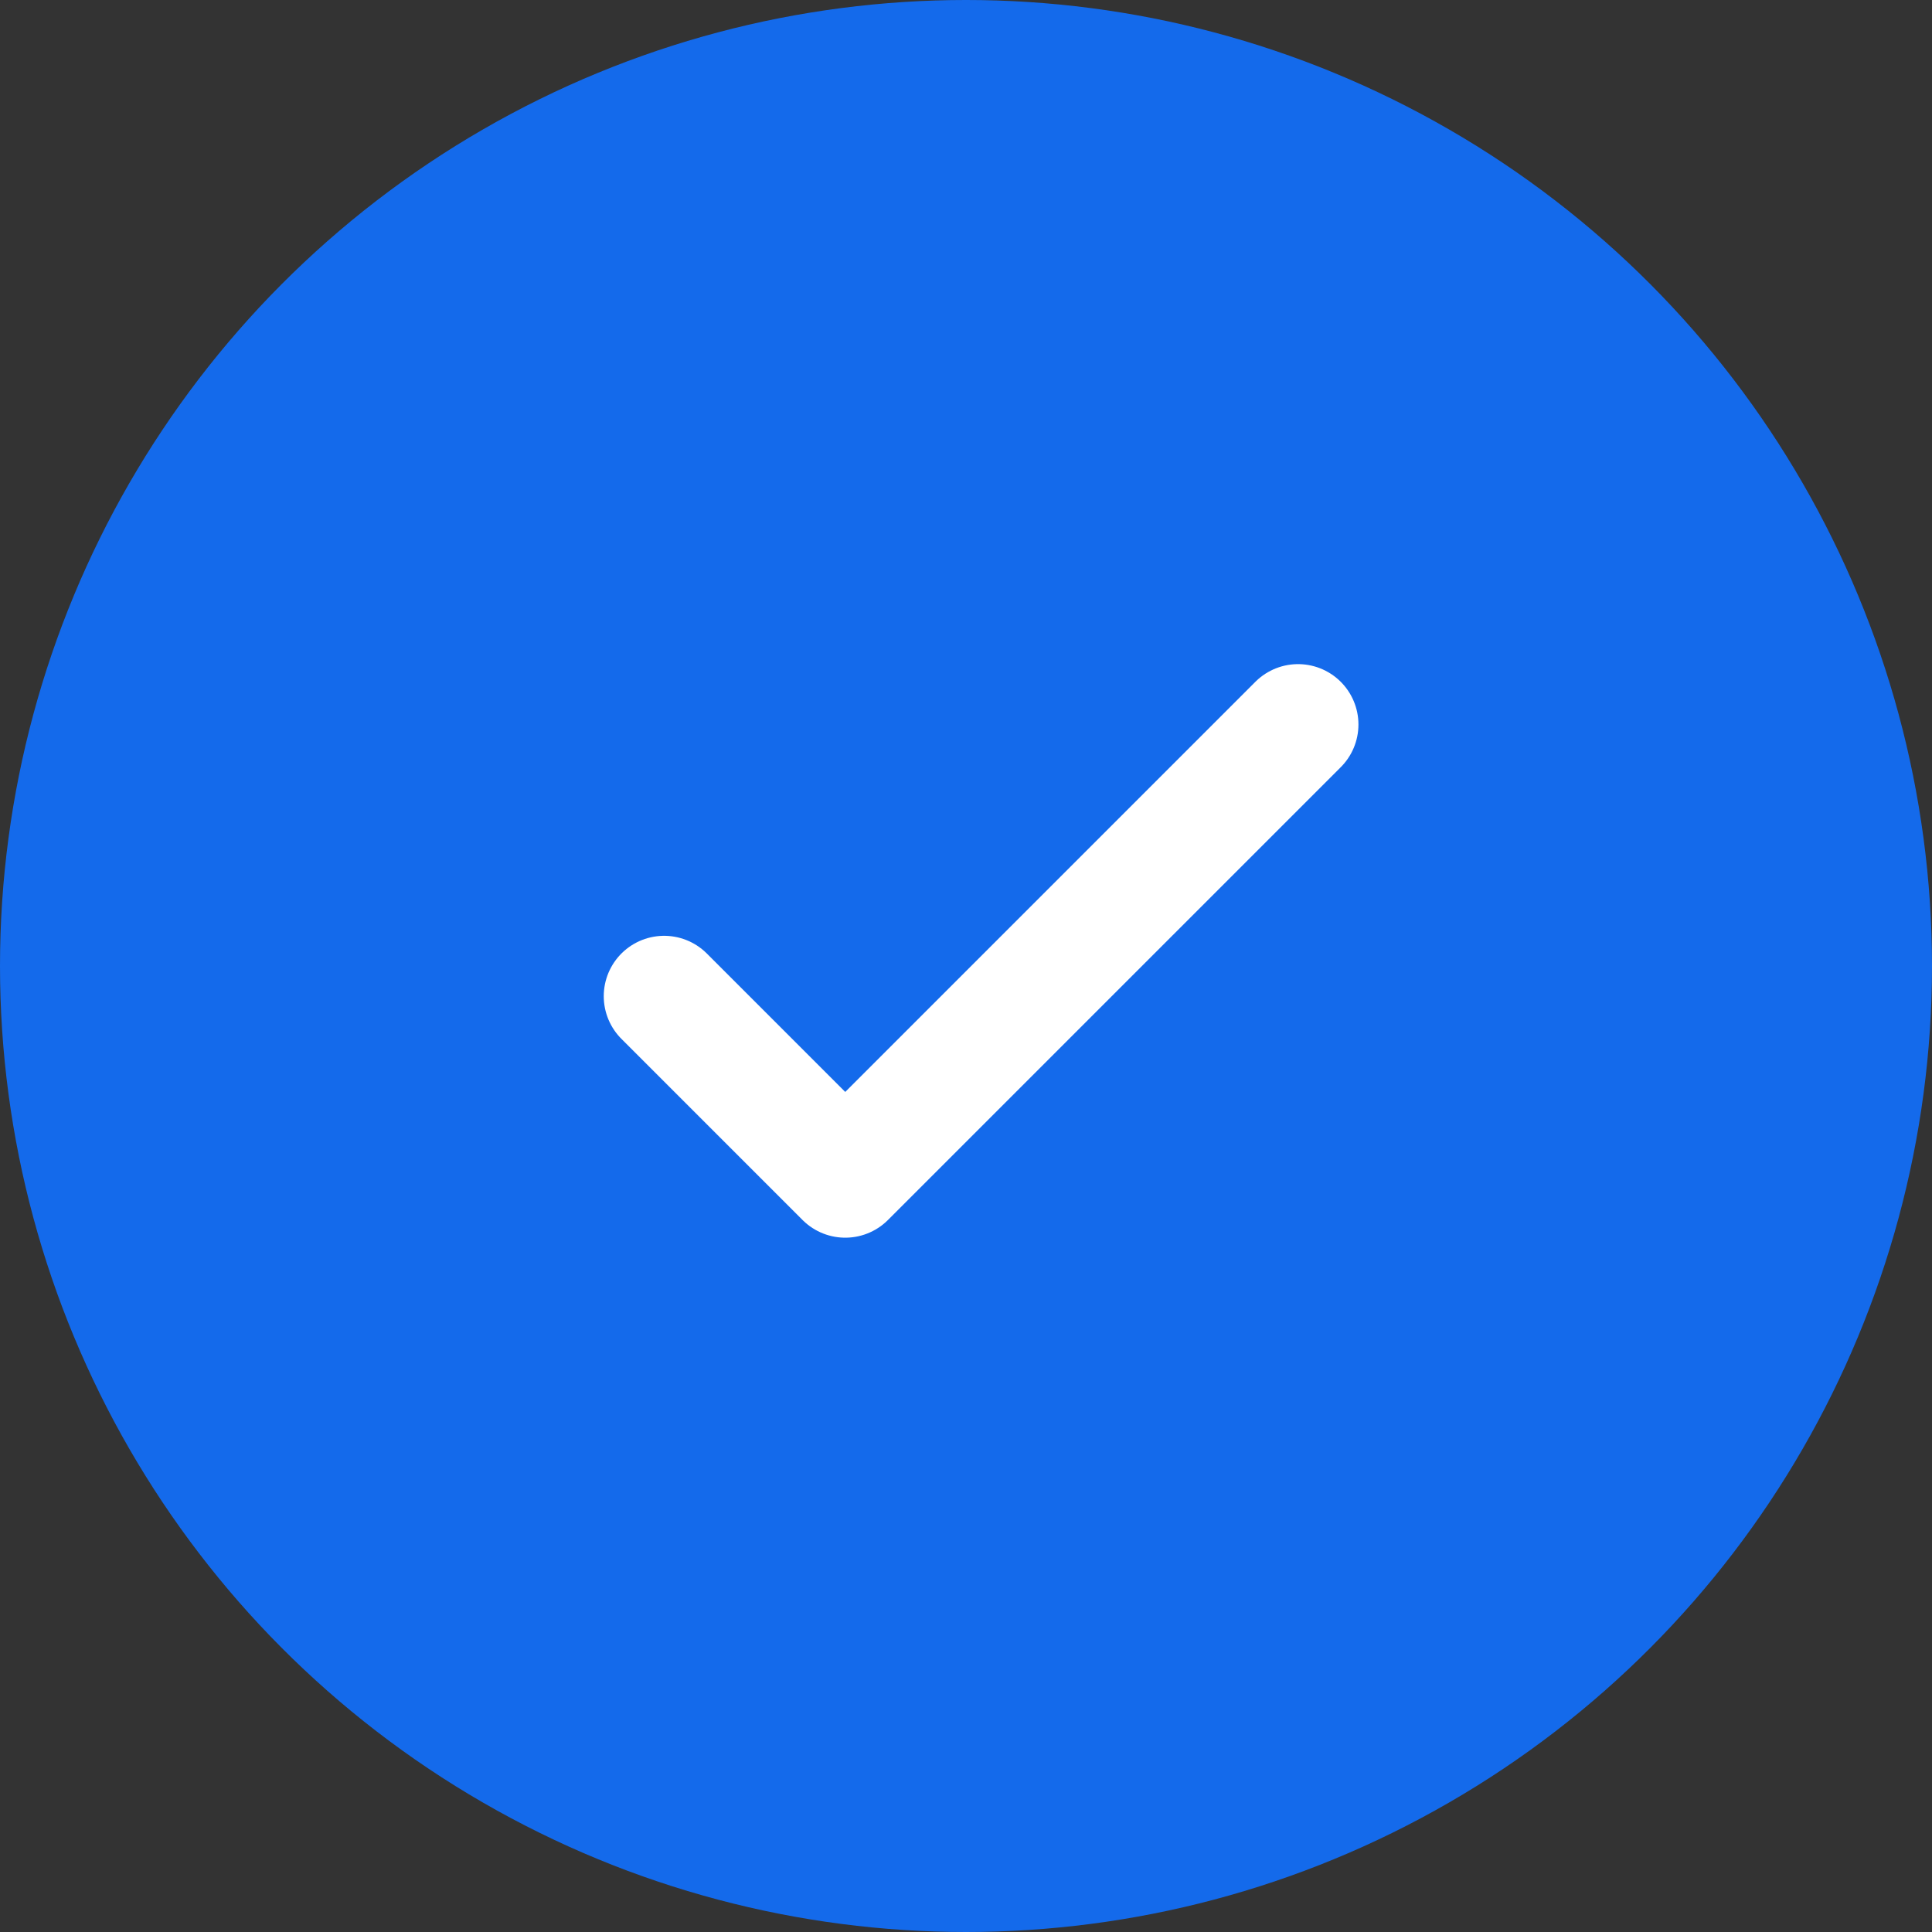 <svg width="32" height="32" viewBox="0 0 32 32" fill="none" xmlns="http://www.w3.org/2000/svg">
  <rect x="0" y="0" width="32" height="32" fill="#333333" stroke="none"/>
  <g>
    <circle id="Ellipse 130" cx="16" cy="16" r="16" fill="#146AEB"/>
    <path id="Vector 275" d="M11 16.5L14 19.5L21.5 12" stroke="white" stroke-width="2" stroke-linecap="round" stroke-linejoin="round"/>
  </g>
</svg>
